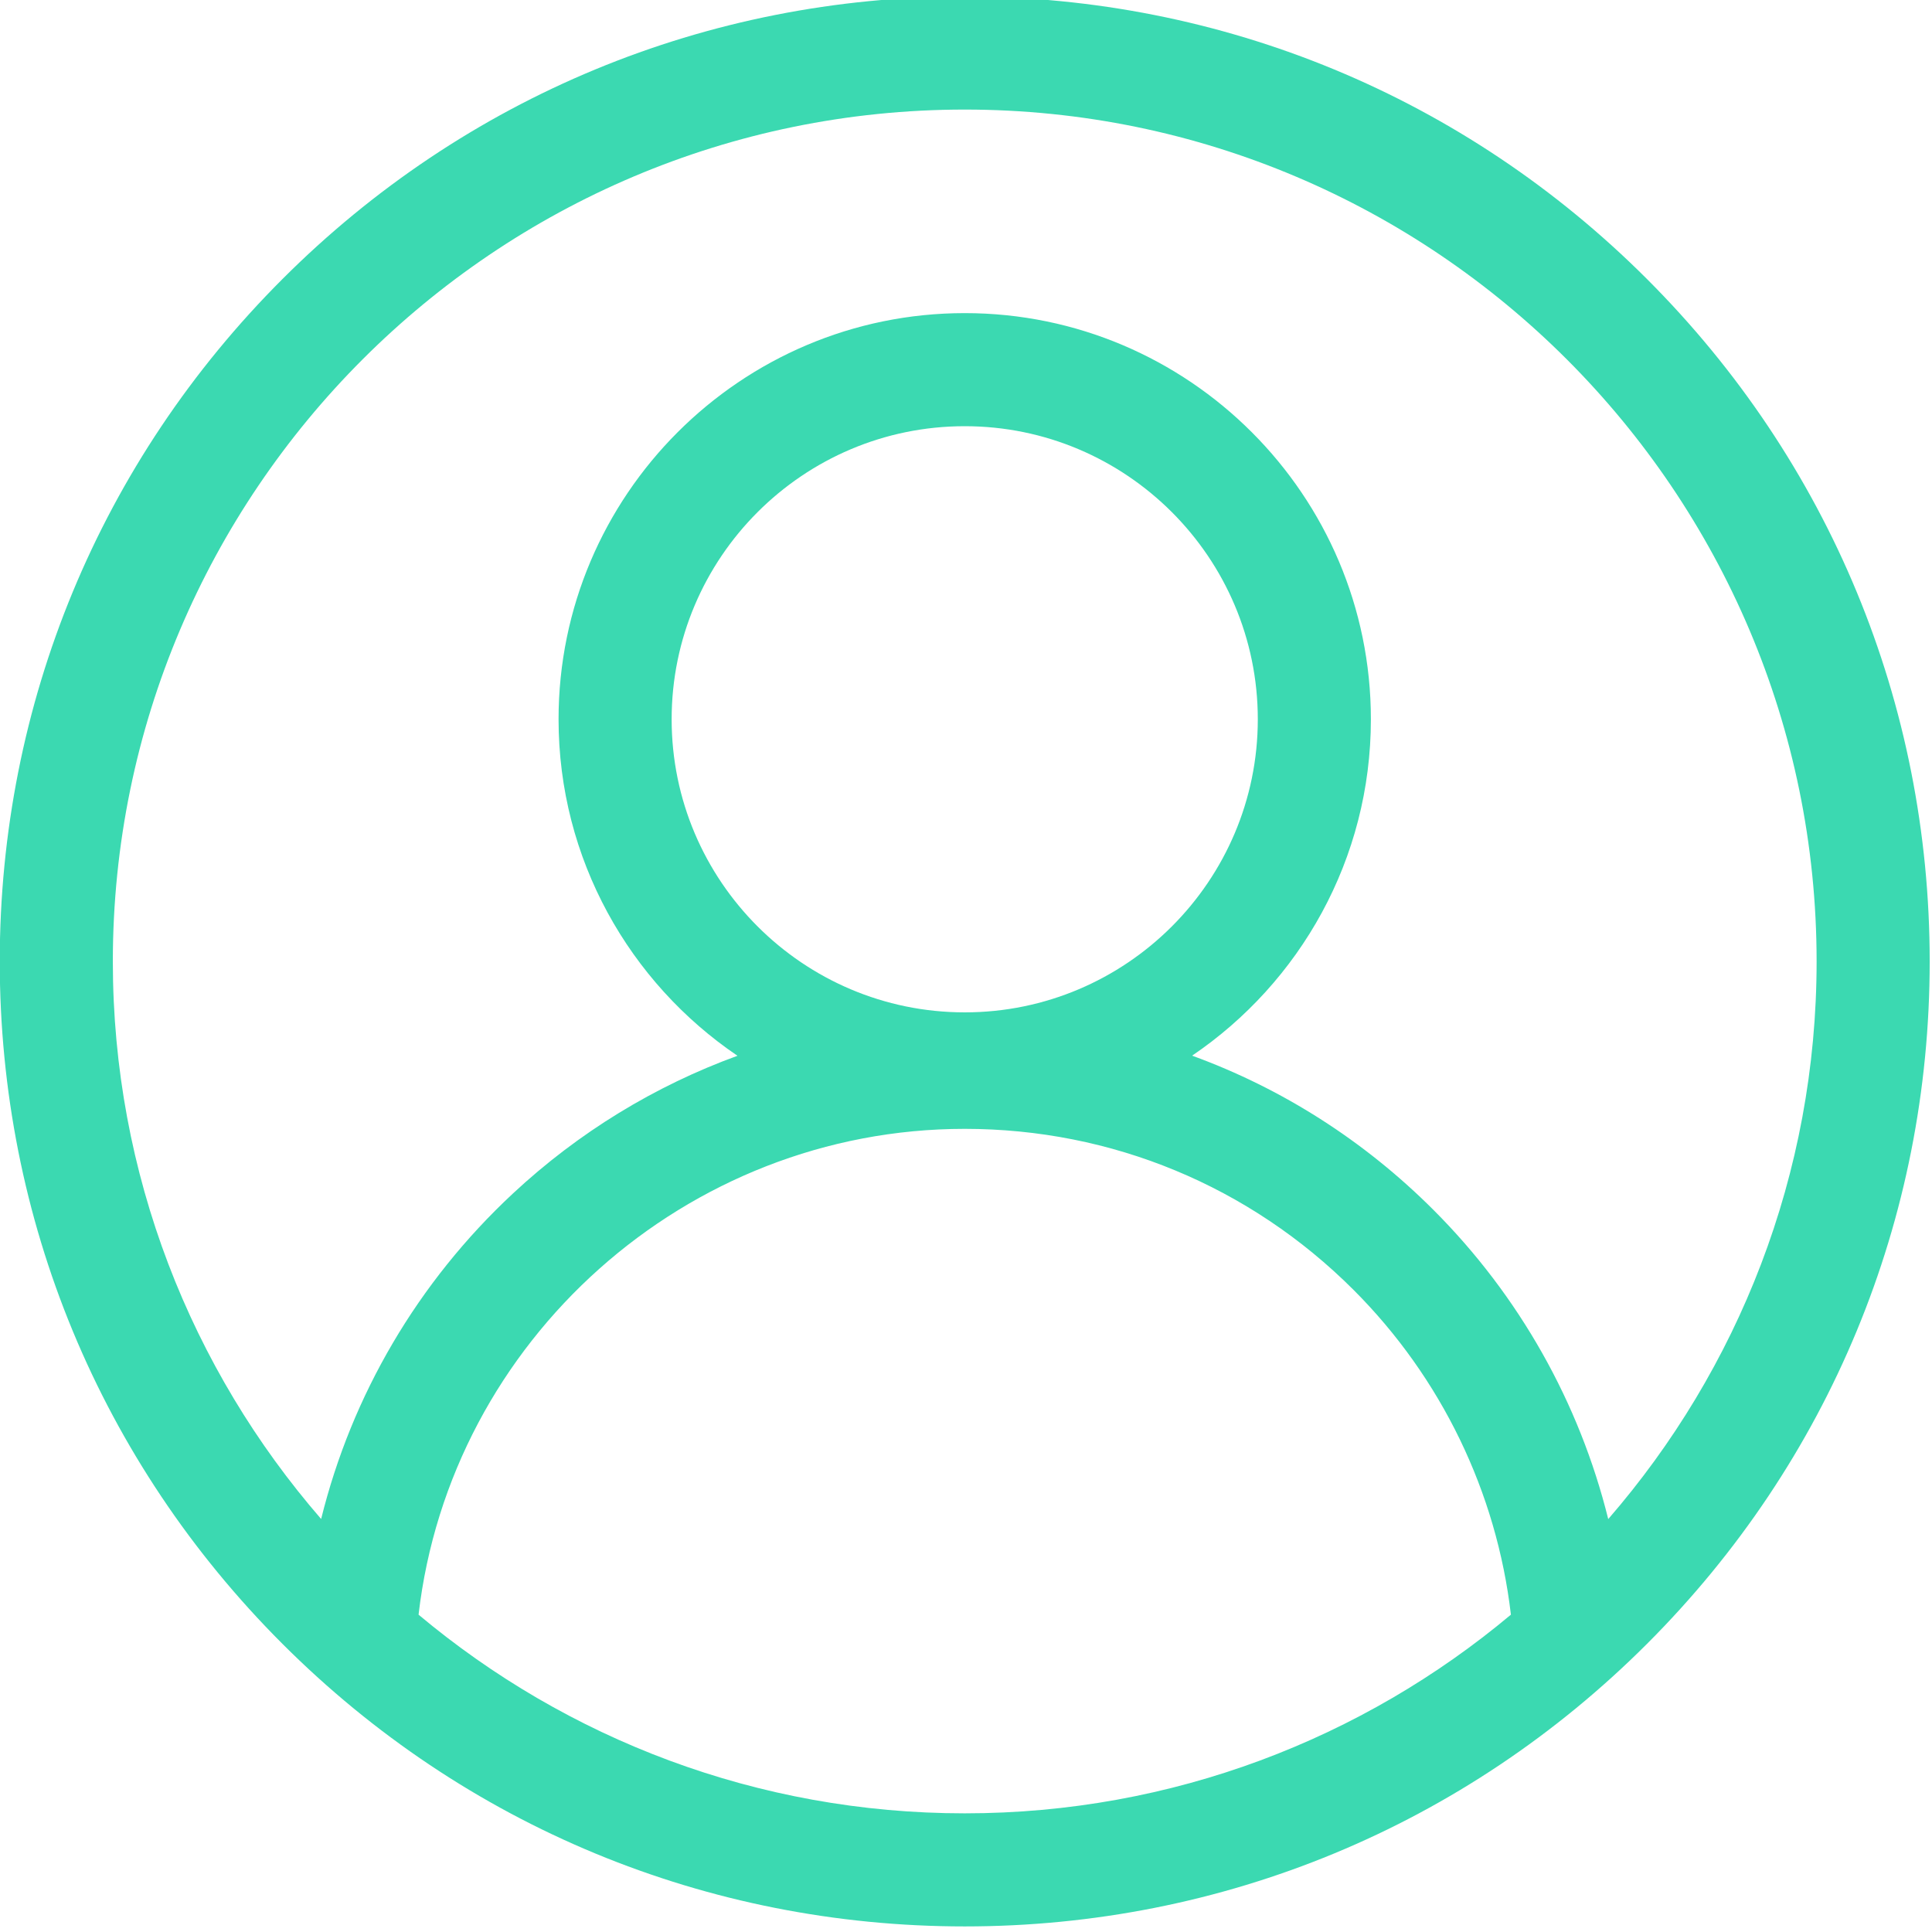 <?xml version="1.0" encoding="UTF-8" standalone="no"?>
<!DOCTYPE svg PUBLIC "-//W3C//DTD SVG 1.1//EN" "http://www.w3.org/Graphics/SVG/1.1/DTD/svg11.dtd">
<svg width="100%" height="100%" viewBox="0 0 875 875" version="1.1" xmlns="http://www.w3.org/2000/svg" xmlns:xlink="http://www.w3.org/1999/xlink" xml:space="preserve" xmlns:serif="http://www.serif.com/" style="fill-rule:evenodd;clip-rule:evenodd;stroke-linejoin:round;stroke-miterlimit:2;">
    <g transform="matrix(1,0,0,1,-19520.4,-41252.7)">
        <g transform="matrix(8.333,0,0,8.333,18000,0)">
            <g transform="matrix(1,0,0,1,269.863,4972.47)">
                <path d="M0,60.614C-1.566,54.3 -4.832,48.478 -9.496,43.814C-13.273,40.037 -17.742,37.203 -22.616,35.427C-16.757,31.454 -12.9,24.741 -12.9,17.145C-12.9,4.973 -22.803,-4.93 -34.975,-4.93C-47.147,-4.93 -57.05,4.973 -57.05,17.145C-57.05,24.745 -53.19,31.46 -47.326,35.433C-51.81,37.067 -55.96,39.593 -59.53,42.919C-64.699,47.734 -68.289,53.873 -69.954,60.609C-77.003,52.483 -81.275,41.885 -81.275,30.307C-81.275,4.777 -60.505,-15.993 -34.975,-15.993C-9.445,-15.993 11.325,4.777 11.325,30.307C11.325,41.887 7.052,52.487 0,60.614M-34.975,33.074C-43.758,33.074 -50.904,25.928 -50.904,17.145C-50.904,8.361 -43.758,1.216 -34.975,1.216C-26.192,1.216 -19.046,8.361 -19.046,17.145C-19.046,25.928 -26.192,33.074 -34.975,33.074M-64.659,65.81C-62.928,50.909 -50.116,39.405 -34.975,39.405C-26.993,39.405 -19.487,42.514 -13.841,48.159C-9.072,52.93 -6.064,59.158 -5.29,65.809C-13.332,72.545 -23.688,76.607 -34.975,76.607C-46.262,76.607 -56.617,72.546 -64.659,65.81M2.11,-6.778C-7.795,-16.684 -20.966,-22.139 -34.975,-22.139C-48.984,-22.139 -62.154,-16.684 -72.06,-6.778C-81.966,3.128 -87.421,16.298 -87.421,30.307C-87.421,44.316 -81.966,57.487 -72.06,67.392C-62.154,77.298 -48.984,82.753 -34.975,82.753C-20.966,82.753 -7.795,77.298 2.11,67.392C12.016,57.487 17.471,44.316 17.471,30.307C17.471,16.298 12.016,3.128 2.11,-6.778" style="fill:rgb(59,217,177);fill-rule:nonzero;"/>
            </g>
        </g>
    </g>
</svg>
